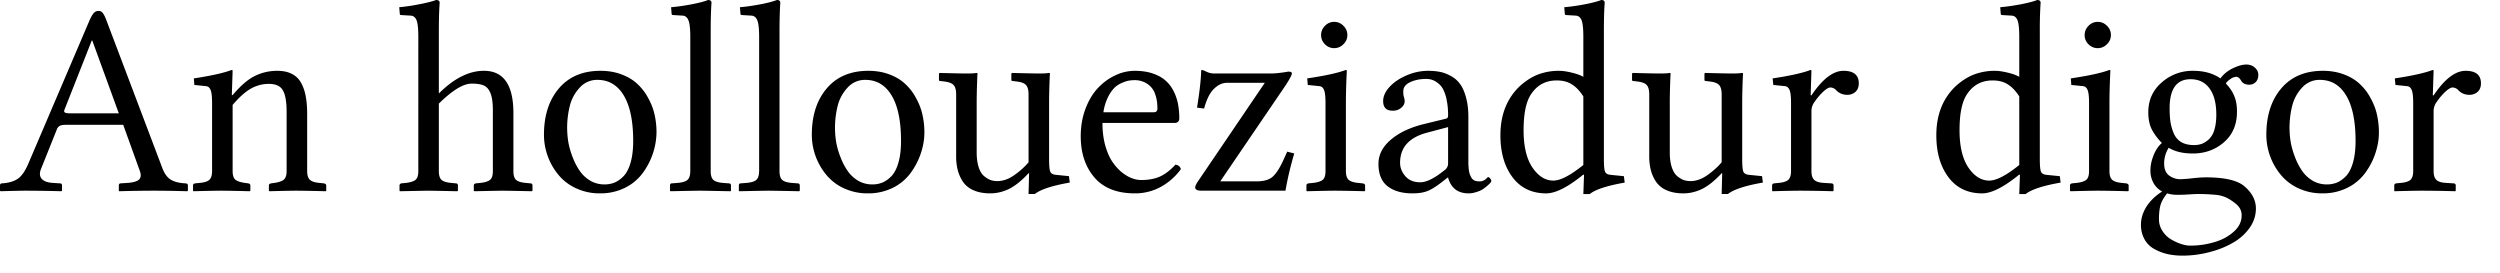 <svg xmlns="http://www.w3.org/2000/svg" width="119" height="13"><path fill="#000" fill-rule="nonzero" d="M3.396 5.396h2.26L4.393 1.93h-.026l-1.301 3.3c-.025.064-.013.108.038.134.05.021.148.032.292.032M1.949 8.049c-.072.182-.064.332.025.45.093.115.258.182.495.204l.381.025c.068 0 .102.034.102.102v.247l-.026.026a65.506 65.506 0 0 0-1.7-.026c-.157 0-.557.008-1.2.026L0 9.077V8.83c0-.068.034-.102.102-.102.317-.021.567-.095.749-.222.186-.127.357-.379.514-.755L4.253.99c.08-.178.15-.301.21-.369A.29.29 0 0 1 4.69.521a.23.23 0 0 1 .197.095c.05.06.103.158.158.298L7.712 7.96c.09.25.206.432.35.546.143.11.347.18.609.21l.146.012c.085 0 .127.034.127.102v.247l-.026.026a61.187 61.187 0 0 0-1.523-.026c-.508 0-1.083.008-1.727.026l-.012-.026V8.83c0-.068.03-.102.089-.102l.368-.025c.25-.022.419-.074.508-.159.088-.089.101-.222.038-.4l-.794-2.203H3.161c-.152 0-.258.017-.317.051a.307.307 0 0 0-.14.172L1.95 8.049m9.123-4.678-.038 1.155h.038c.385-.453.74-.758 1.066-.914.33-.16.682-.241 1.054-.241.284 0 .52.05.71.152.196.102.344.252.445.45.102.195.172.409.21.642.042.228.063.5.063.812v2.717c0 .186.04.322.12.406.081.08.223.132.426.153l.248.025c.076.017.114.05.114.102v.247l-.025.026a70.97 70.97 0 0 0-1.39-.026c-.166 0-.595.008-1.29.026l-.025-.026V8.83c0-.055.036-.09.108-.102l.178-.025c.216-.034.362-.09.438-.165.08-.08.12-.212.12-.394V5.332c0-.482-.059-.825-.177-1.028-.114-.208-.336-.311-.667-.311-.3 0-.584.074-.85.222-.267.148-.559.408-.876.78v3.15c0 .185.038.316.114.393.08.076.229.13.444.165l.185.025c.067.013.101.047.101.102v.247l-.025.026a73.844 73.844 0 0 0-1.327-.026c-.207 0-.658.008-1.352.026l-.025-.026V8.83c0-.055.033-.09.101-.102l.248-.025c.216-.022.362-.072.438-.153.08-.08.12-.216.12-.406V4.907c0-.31-.023-.516-.07-.622-.042-.11-.114-.172-.215-.184l-.559-.057-.025-.312c.83-.126 1.428-.26 1.796-.4.034 0 .05.013.05.039m9.817-1.873V4.45c.72-.72 1.435-1.08 2.146-1.08.935 0 1.403.671 1.403 2.013v2.761c0 .19.038.326.114.406.08.08.229.132.444.153l.248.025c.068 0 .102.034.102.102v.247l-.026.026a224.65 224.65 0 0 0-1.39-.026c-.038 0-.489.008-1.352.026l-.025-.026V8.83c0-.055.033-.09.101-.102l.248-.025c.22-.03.368-.083.444-.159.076-.076.114-.21.114-.4v-2.9c0-.348-.036-.612-.108-.794-.072-.186-.175-.311-.31-.375-.136-.063-.333-.095-.591-.095-.398 0-.918.317-1.562.952v3.212c0 .19.039.326.115.406.08.08.228.132.444.153l.248.025c.067 0 .101.034.101.102v.247l-.025.026a224.64 224.64 0 0 0-1.39-.026c-.03 0-.476.008-1.34.026l-.025-.026V8.83c0-.055.03-.09.089-.102l.247-.025c.22-.03.369-.083.445-.159.076-.076.114-.21.114-.4V1.758c0-.402-.03-.67-.089-.806-.06-.14-.159-.21-.298-.21l-.42-.025c-.05 0-.075-.02-.075-.063l-.026-.311a8.65 8.65 0 0 0 .952-.14c.373-.072.64-.14.8-.203.114 0 .172.044.172.133-.026.347-.039.802-.039 1.365m5.004 4.913c0-.91.237-1.644.71-2.202.475-.559 1.135-.838 1.981-.838.373 0 .711.059 1.016.177.305.115.556.27.755.464.204.19.373.414.508.673.14.254.24.516.299.787.059.27.088.546.088.825a3.34 3.34 0 0 1-.654 1.936 2.32 2.32 0 0 1-.844.705 2.631 2.631 0 0 1-1.193.266 2.64 2.64 0 0 1-1.149-.247 2.347 2.347 0 0 1-.844-.654 2.992 2.992 0 0 1-.673-1.892m2.545-2.609a1.1 1.1 0 0 0-.831.356 1.96 1.96 0 0 0-.476.85 4.294 4.294 0 0 0-.076 1.771c.042.229.11.464.203.705.093.241.205.457.336.647.131.19.299.347.502.47.207.119.433.178.679.178.165 0 .32-.028.463-.083.148-.059.292-.158.432-.298.144-.144.258-.36.343-.647.084-.288.127-.635.127-1.041 0-.944-.149-1.664-.445-2.159-.296-.499-.715-.749-1.257-.749m4.42 4.342V1.758c0-.402-.032-.67-.095-.806-.06-.14-.159-.21-.299-.21l-.412-.025c-.055 0-.083-.02-.083-.063l-.025-.311c.27-.021.59-.066.958-.134.369-.071.635-.141.8-.209.11 0 .165.044.165.133-.025.347-.038.802-.038 1.365v6.646c0 .19.038.326.114.406.077.08.22.131.432.153l.311.025c.072 0 .108.034.108.102v.247l-.025.026c-.872-.017-1.355-.026-1.448-.026-.08 0-.552.008-1.415.026l-.013-.026V8.83c0-.068.03-.102.089-.102l.311-.025c.216-.022.364-.072.444-.153.08-.08.12-.216.12-.406m3.278 0V1.758c0-.402-.032-.67-.095-.806-.06-.14-.159-.21-.299-.21l-.412-.025c-.055 0-.083-.02-.083-.063L35.22.343c.27-.021.59-.066.958-.134.368-.071.635-.141.8-.209.11 0 .165.044.165.133-.025.347-.038.802-.038 1.365v6.646c0 .19.038.326.114.406.076.08.22.131.432.153l.311.025c.072 0 .108.034.108.102v.247l-.025.026a178.58 178.58 0 0 0-1.448-.026c-.08 0-.552.008-1.415.026l-.013-.026V8.83c0-.068.03-.102.089-.102l.31-.025c.217-.022.365-.072.445-.153.08-.08.12-.216.12-.406m2.51-1.733c0-.91.237-1.644.71-2.202.475-.559 1.135-.838 1.981-.838.373 0 .711.059 1.016.177.304.115.556.27.755.464.203.19.373.414.508.673.14.254.24.516.298.787.06.27.09.546.09.825 0 .338-.058.675-.172 1.01-.11.33-.271.638-.483.926a2.32 2.32 0 0 1-.844.705 2.631 2.631 0 0 1-1.193.266 2.64 2.64 0 0 1-1.15-.247 2.347 2.347 0 0 1-.843-.654 2.992 2.992 0 0 1-.673-1.892m2.545-2.609a1.1 1.1 0 0 0-.831.356 1.96 1.96 0 0 0-.476.85 4.294 4.294 0 0 0-.077 1.771c.043.229.11.464.204.705.093.241.205.457.336.647.131.19.298.347.501.47.208.119.434.178.68.178.165 0 .32-.028.463-.083.148-.059.292-.158.432-.298.144-.144.258-.36.342-.647.085-.288.127-.635.127-1.041 0-.944-.148-1.664-.444-2.159-.296-.499-.715-.749-1.257-.749m7.771.699c0-.216-.04-.367-.12-.451-.077-.089-.227-.146-.451-.172l-.21-.025-.038-.025v-.33l.039-.026c.643.017 1.072.026 1.288.026.216 0 .366-.008.45-.026.039 0 .058.008.058.026a32.917 32.917 0 0 0-.038 1.263v2.805c0 .322.019.525.057.61.038.084.127.133.267.146l.622.063.038.305c-.842.148-1.397.33-1.663.546h-.299l.026-.99h-.026c-.338.364-.654.615-.946.755-.287.135-.58.203-.875.203-.31 0-.574-.049-.794-.146a1.168 1.168 0 0 1-.508-.406 1.846 1.846 0 0 1-.247-.552 2.668 2.668 0 0 1-.076-.66V4.5c0-.215-.04-.366-.121-.45-.076-.089-.227-.146-.45-.172l-.21-.025-.038-.025v-.33l.038-.026c.643.017 1.072.026 1.288.026.22 0 .373-.008.457-.026.034 0 .051.008.051.026a32.939 32.939 0 0 0-.038 1.263v2.494c0 .275.032.51.095.705.064.19.148.33.254.419.106.089.21.152.311.19.102.034.21.051.324.051.267 0 .533-.093.8-.28.27-.19.5-.395.685-.615V4.501m3.563.844h2.387c.122 0 .184-.06.184-.178 0-.258-.034-.48-.102-.666a.898.898 0 0 0-.266-.42.966.966 0 0 0-.343-.203 1.052 1.052 0 0 0-.368-.063c-.085 0-.17.006-.254.02-.08.007-.19.041-.33.1a1.19 1.19 0 0 0-.375.235 1.77 1.77 0 0 0-.317.458 2.423 2.423 0 0 0-.216.717m3.428 2.494c.135.013.222.083.26.21a2.885 2.885 0 0 1-.952.844 2.537 2.537 0 0 1-1.244.311c-.847 0-1.488-.254-1.924-.762-.431-.507-.647-1.16-.647-1.955 0-.474.076-.912.228-1.314.153-.402.352-.732.597-.99s.518-.457.819-.596a2.15 2.15 0 0 1 .927-.216c.33 0 .622.044.876.133.253.089.457.205.609.35.156.139.283.31.38.513.098.203.164.407.198.61.038.203.057.42.057.653 0 .149-.079.223-.235.223h-3.422c0 .372.04.715.121 1.028.085.309.19.565.317.768.132.203.28.377.445.52.169.14.334.242.495.305.16.064.317.095.47.095.35 0 .651-.057.901-.171.25-.118.49-.305.724-.559m1.277-4.506c.042.008.114.038.216.088a.88.88 0 0 0 .393.077h2.641c.11 0 .23-.006.362-.02.135-.016.247-.031.336-.044.093-.017.146-.025.159-.025.106 0 .159.03.159.089 0 .067-.096.25-.286.546l-3.123 4.589h1.727c.35 0 .609-.076.774-.228.17-.153.34-.422.514-.807l.172-.38.336.088a15.41 15.41 0 0 0-.419 1.771h-3.999c-.199 0-.298-.053-.298-.158 0-.055.038-.142.114-.26l3.2-4.717h-1.797c-.22 0-.428.095-.622.286-.195.186-.352.5-.47.94l-.337-.045c.123-.766.189-1.35.197-1.752 0-.026.017-.038.051-.038m5.841-1.226a.598.598 0 0 1-.184-.438c0-.169.062-.315.184-.438a.589.589 0 0 1 .438-.19c.17 0 .316.061.438.184.127.123.19.271.19.444 0 .17-.063.316-.19.438a.598.598 0 0 1-.438.185.598.598 0 0 1-.438-.185m1.041 1.264c-.03.588-.044 1.1-.044 1.536v3.237c0 .186.04.322.12.406.085.08.23.132.432.153l.242.025c.08.013.12.047.12.102v.247l-.025.026a70.97 70.97 0 0 0-1.39-.026c-.208 0-.658.008-1.352.026l-.026-.026V8.83c0-.055.034-.09.102-.102l.247-.025c.22-.03.368-.083.445-.159.076-.08.114-.214.114-.4V4.907c0-.31-.023-.516-.07-.622-.042-.11-.114-.172-.216-.184l-.558-.057-.026-.312c.872-.13 1.481-.264 1.828-.4.038 0 .057.013.057.039m4.82 2.678-1.028.273c-.838.229-1.257.705-1.257 1.429 0 .232.084.446.254.64.169.191.404.286.704.286.296 0 .677-.188 1.143-.565a.39.39 0 0 0 .184-.336V6.049m0 2.406h-.025l-.26.203c-.288.225-.523.37-.705.438-.178.072-.415.108-.711.108-.491 0-.883-.112-1.175-.336-.292-.225-.438-.58-.438-1.067 0-.431.193-.812.578-1.142.39-.335.904-.582 1.543-.743l1.117-.273c.05-.017.076-.068.076-.152a3.49 3.49 0 0 0-.07-.743 1.907 1.907 0 0 0-.171-.508.858.858 0 0 0-.254-.292.835.835 0 0 0-.559-.19c-.28 0-.529.05-.749.152-.22.102-.33.248-.33.438 0 .119.009.203.025.254a.577.577 0 0 1 .039.235c0 .102-.053.199-.16.292a.587.587 0 0 1-.412.14c-.3 0-.45-.153-.45-.457 0-.229.103-.455.31-.68.208-.224.479-.406.813-.546a2.548 2.548 0 0 1 1.016-.215c.207 0 .395.017.565.05.173.034.347.1.52.197.174.093.318.218.432.375.118.156.214.37.286.64.076.267.114.578.114.934v2.234c.004.072.01.159.019.26.012.098.03.176.05.235.022.055.05.113.083.172.038.059.087.101.146.127a.577.577 0 0 0 .216.038.456.456 0 0 0 .362-.152c.03-.034.053-.051.07-.051.025 0 .055.02.088.063a.191.191 0 0 1 .058.127c0 .017-.017.047-.051.09a2.024 2.024 0 0 1-.375.311c-.084.05-.186.092-.304.126-.115.038-.231.057-.35.057-.512 0-.837-.25-.977-.749m6.438-.603V4.59c-.165-.258-.345-.448-.54-.57-.194-.128-.438-.191-.73-.191-.52 0-.924.216-1.212.647-.241.347-.362.923-.362 1.727 0 .761.14 1.352.42 1.77.283.415.615.623.996.623.338 0 .814-.248 1.428-.743m.978-6.354v6.068c0 .322.019.525.057.61.038.084.127.133.266.146l.629.063.038.305c-.842.148-1.397.33-1.663.546h-.305l.032-.914-.032-.013c-.736.597-1.325.895-1.765.895-.685 0-1.22-.256-1.606-.768-.385-.512-.577-1.178-.577-2 0-.943.29-1.705.87-2.285.274-.262.564-.457.869-.584a2.744 2.744 0 0 1 1.08-.196c.143 0 .331.027.564.082.237.055.425.123.565.203V1.758c0-.402-.03-.67-.089-.806-.06-.14-.159-.21-.298-.21l-.42-.025c-.05 0-.075-.02-.075-.063l-.026-.311c.271-.021.59-.066.959-.134.368-.071.635-.141.8-.209.11 0 .165.044.165.133-.026.347-.038.802-.038 1.365m5.606 3.003c0-.216-.04-.367-.12-.451-.077-.089-.227-.146-.451-.172l-.21-.025-.038-.025v-.33l.038-.026c.644.017 1.073.026 1.289.026.216 0 .366-.008.45-.026.039 0 .058.008.058.026a32.917 32.917 0 0 0-.038 1.263v2.805c0 .322.019.525.057.61.038.084.127.133.266.146l.622.063.039.305c-.843.148-1.397.33-1.664.546h-.298l.025-.99h-.025c-.338.364-.654.615-.946.755-.287.135-.58.203-.876.203-.309 0-.573-.049-.793-.146a1.168 1.168 0 0 1-.508-.406 1.846 1.846 0 0 1-.248-.552 2.668 2.668 0 0 1-.076-.66V4.5c0-.215-.04-.366-.12-.45-.076-.089-.227-.146-.451-.172l-.21-.025-.038-.025v-.33l.039-.026c.643.017 1.072.026 1.288.026.22 0 .373-.008.457-.026.034 0 .05.008.05.026a32.939 32.939 0 0 0-.037 1.263v2.494c0 .275.032.51.095.705.064.19.148.33.254.419.106.089.21.152.311.19.102.034.21.051.324.051.266 0 .533-.093.8-.28.27-.19.499-.395.685-.615V4.501m3.302 3.643V4.907c0-.305-.023-.512-.07-.622-.046-.11-.118-.172-.215-.184l-.559-.057-.032-.312c.838-.126 1.437-.26 1.797-.4.034 0 .05.013.05.039l-.037 1.168h.038c.524-.779 1.032-1.168 1.523-1.168.487 0 .73.199.73.596 0 .17-.05.303-.152.4a.572.572 0 0 1-.413.146.701.701 0 0 1-.527-.235.373.373 0 0 0-.26-.114c-.076 0-.182.06-.317.178a2.77 2.77 0 0 0-.426.495.723.723 0 0 0-.158.457v2.85c0 .19.042.328.127.413.084.084.228.133.431.146l.381.025c.076 0 .114.034.114.102v.247l-.025.026a61.219 61.219 0 0 0-1.536-.026c-.258 0-.709.008-1.352.026l-.013-.026V8.83c0-.055.032-.09.095-.102l.248-.025c.211-.022.357-.072.438-.153.08-.084.12-.22.12-.406m10.864-.292V4.59c-.165-.258-.345-.448-.54-.57-.194-.128-.437-.191-.73-.191-.52 0-.924.216-1.212.647-.24.347-.361.923-.361 1.727 0 .761.14 1.352.419 1.77.283.415.615.623.996.623.339 0 .815-.248 1.428-.743m.978-6.354v6.068c0 .322.019.525.057.61.038.084.127.133.267.146l.628.063.038.305c-.842.148-1.396.33-1.663.546h-.305l.032-.914-.032-.013c-.736.597-1.324.895-1.764.895-.686 0-1.221-.256-1.606-.768s-.578-1.178-.578-2c0-.943.29-1.705.87-2.285.275-.262.565-.457.87-.584a2.744 2.744 0 0 1 1.078-.196c.144 0 .333.027.565.082.237.055.426.123.565.203V1.758c0-.402-.03-.67-.089-.806-.059-.14-.158-.21-.298-.21l-.419-.025c-.05 0-.076-.02-.076-.063L95.21.343c.27-.021.59-.066.958-.134.368-.071.635-.141.8-.209.11 0 .165.044.165.133a19.51 19.51 0 0 0-.038 1.365m2.318.61a.598.598 0 0 1-.184-.439c0-.169.062-.315.184-.438a.589.589 0 0 1 .438-.19c.17 0 .316.061.438.184.127.123.19.271.19.444 0 .17-.063.316-.19.438a.598.598 0 0 1-.438.185.598.598 0 0 1-.438-.185m1.041 1.264c-.03.588-.044 1.1-.044 1.536v3.237c0 .186.04.322.12.406.085.08.23.132.432.153l.241.025c.08.013.121.047.121.102v.247l-.025.026a70.975 70.975 0 0 0-1.39-.026c-.208 0-.659.008-1.353.026l-.025-.026V8.83c0-.055.034-.09.102-.102l.247-.025c.22-.03.368-.083.444-.159.077-.08.115-.214.115-.4V4.907c0-.31-.024-.516-.07-.622-.042-.11-.114-.172-.216-.184l-.558-.057-.026-.312c.872-.13 1.481-.264 1.828-.4.038 0 .057.013.057.039m5.042 2.082c0-.538-.108-.952-.324-1.244-.211-.292-.512-.438-.901-.438-.664 0-.997.46-.997 1.383 0 .242.013.453.038.635.026.178.077.36.153.546a.9.9 0 0 0 .355.425c.165.098.373.146.622.146.127 0 .246-.019.356-.057.114-.042.226-.112.336-.21a.991.991 0 0 0 .267-.45c.063-.203.095-.449.095-.736m-2.342 3.751c-.165.208-.271.398-.318.571-.046.178-.07.396-.07.654 0 .208.056.396.166.565.114.174.251.307.412.4.165.097.326.171.483.222.16.051.3.076.419.076.389 0 .765-.052 1.13-.158.368-.102.68-.267.939-.495.258-.225.387-.485.387-.781a.642.642 0 0 0-.14-.419c-.088-.114-.254-.243-.495-.387a1.545 1.545 0 0 0-.596-.178 8.936 8.936 0 0 0-.927-.038c-.042 0-.165.006-.368.019a8.6 8.6 0 0 1-.527.019c-.178 0-.343-.023-.495-.07m3.904-5.173c-.19 0-.322-.072-.394-.216-.068-.106-.142-.159-.222-.159a.529.529 0 0 0-.267.102.857.857 0 0 0-.228.21c.19.202.326.406.406.609.085.199.127.446.127.742 0 .61-.207 1.094-.622 1.454-.41.355-.904.533-1.48.533-.465 0-.848-.09-1.148-.273a1.39 1.39 0 0 0-.216.756c0 .258.078.446.235.565a.9.9 0 0 0 .559.177l.374-.025c.33-.042.603-.064.819-.064.893 0 1.504.142 1.834.426.364.313.546.664.546 1.053 0 .339-.103.652-.31.94a2.457 2.457 0 0 1-.813.71c-.335.191-.71.337-1.124.439a4.99 4.99 0 0 1-1.25.158c-.254 0-.493-.025-.718-.076a2.316 2.316 0 0 1-.622-.24 1.173 1.173 0 0 1-.463-.458 1.39 1.39 0 0 1-.171-.705c0-.287.086-.57.26-.85.178-.28.427-.52.749-.724a1.006 1.006 0 0 1-.406-.393 1.206 1.206 0 0 1-.153-.61c0-.228.049-.465.146-.71.098-.25.23-.45.4-.597a2.736 2.736 0 0 1-.482-.648c-.11-.22-.165-.49-.165-.812 0-.576.211-1.048.634-1.416a2.194 2.194 0 0 1 1.499-.558c.52 0 .954.12 1.3.361.149-.203.346-.364.591-.482.246-.119.46-.178.641-.178.165 0 .3.049.406.146.11.093.166.21.166.35 0 .139-.04.251-.121.336a.418.418 0 0 1-.317.127m.82 2.38c0-.91.237-1.644.71-2.202.475-.559 1.135-.838 1.981-.838.373 0 .711.059 1.016.177.305.115.556.27.755.464.203.19.373.414.508.673.14.254.24.516.298.787.06.27.09.546.09.825 0 .338-.058.675-.172 1.01-.11.33-.27.638-.482.926a2.32 2.32 0 0 1-.845.705 2.631 2.631 0 0 1-1.193.266 2.64 2.64 0 0 1-1.149-.247 2.347 2.347 0 0 1-.844-.654 2.992 2.992 0 0 1-.673-1.892m2.545-2.609a1.1 1.1 0 0 0-.831.356 1.96 1.96 0 0 0-.476.85 4.293 4.293 0 0 0-.076 1.771c.042.229.11.464.203.705.093.241.205.457.336.647.131.19.298.347.502.47.207.119.433.178.679.178.165 0 .32-.028.463-.083.148-.059.292-.158.432-.298.144-.144.258-.36.343-.647.084-.288.127-.635.127-1.041 0-.944-.149-1.664-.445-2.159-.296-.499-.715-.749-1.257-.749m4.445 4.342V4.907c0-.305-.023-.512-.07-.622-.046-.11-.118-.172-.215-.184l-.559-.057-.032-.312c.838-.126 1.437-.26 1.797-.4.034 0 .05.013.05.039l-.038 1.168h.039c.524-.779 1.032-1.168 1.523-1.168.487 0 .73.199.73.596 0 .17-.05.303-.152.4a.572.572 0 0 1-.413.146.701.701 0 0 1-.527-.235.373.373 0 0 0-.26-.114c-.076 0-.182.06-.317.178a2.77 2.77 0 0 0-.426.495.723.723 0 0 0-.158.457v2.85c0 .19.042.328.126.413.085.084.229.133.432.146l.381.025c.076 0 .114.034.114.102v.247l-.025.026a61.23 61.23 0 0 0-1.536-.026c-.258 0-.71.008-1.352.026l-.013-.026V8.83c0-.055.032-.09.095-.102l.248-.025c.211-.022.357-.072.438-.153.08-.084.12-.22.12-.406"/></svg>